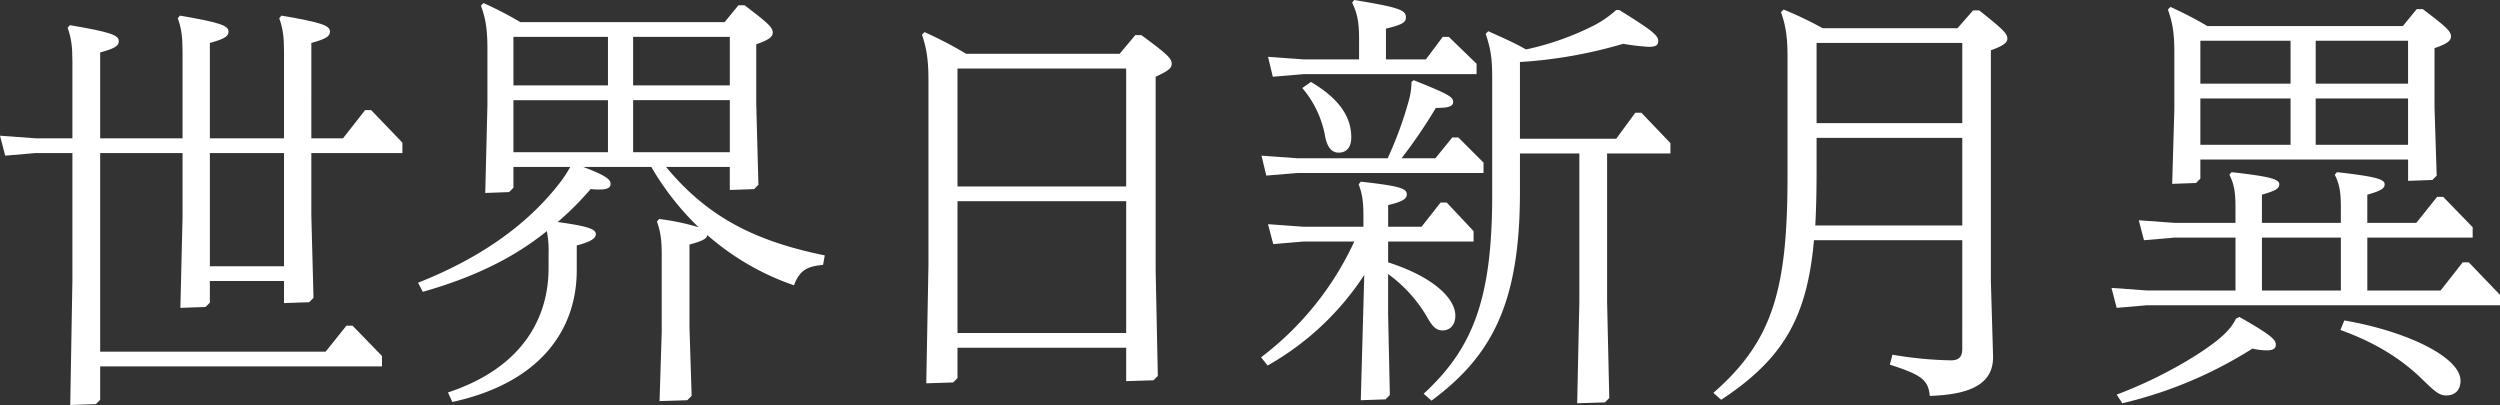 <svg xmlns="http://www.w3.org/2000/svg" xmlns:xlink="http://www.w3.org/1999/xlink" width="772.844" height="125.199" viewBox="0 0 772.844 125.199">
  <rect x="0" y="0" width="772.844" height="125.199" fill="#333333" stroke="none"/>
  <defs>
    <clipPath id="clip-path">
      <rect id="長方形_23347" data-name="長方形 23347" width="772.844" height="125.199" fill="#fff"/>
    </clipPath>
  </defs>
  <g id="グループ_18202" data-name="グループ 18202" transform="translate(0 0)">
    <g id="グループ_18202-2" data-name="グループ 18202" transform="translate(0 0)" clip-path="url(#clip-path)">
      <path id="パス_2887" data-name="パス 2887" d="M30.964,40.244H56.433V13.436c0-4.827-.4-7.241-1.475-10.323l.671-.8C68.1,4.455,70.643,5.391,70.643,7.27c0,1.475-1.342,2.278-5.765,3.486V40.244H87.8V13.436c0-4.827-.4-7.241-1.475-10.323l.671-.8c12.6,2.146,15.012,3.082,15.012,4.961,0,1.475-1.339,2.278-5.763,3.486V40.244h9.786l6.835-8.714h1.876l9.652,10.053V44.8H96.245V64.1l.671,25.469-1.342,1.342-7.773.267V84.344H64.877v6.7l-1.339,1.339-7.773.27.669-28.15V44.8H30.964v61.394h69.7l6.434-8.041h1.877l9.115,9.383v3.218H30.964v10.321l-1.342,1.339-7.907.27.669-38.74V44.8H10.992l-9.383.807L0,39.44l10.992.8H22.384V16.385c0-4.827-.4-7.239-1.473-10.323l.671-.8C34.18,7.4,36.728,8.34,36.728,10.218c0,1.475-1.339,2.28-5.763,3.486ZM87.8,44.8H64.879V79.787H87.8Z" transform="translate(0 2.516)" fill="#fff"/>
      <path id="パス_2888" data-name="パス 2888" d="M91.335,51.117v6.434l-1.342,1.342-7.372.27.671-27.078V14.657c0-6.033-.535-9.383-2.01-13.4l.8-.8a113.511,113.511,0,0,1,11.393,5.9h63.137l4.29-5.228h1.876c7.239,5.5,8.712,6.837,8.712,8.444,0,1.342-1.206,2.28-5.092,3.621v18.5l.671,24.934-1.342,1.342-7.506.267V51.117H138.519C151.388,66.668,166,74.04,187.58,78.464l-.535,2.948c-4.827.4-7.241,1.609-8.983,6.3a80.052,80.052,0,0,1-26.808-15.549c-.134,1.208-1.609,1.877-5.5,2.951v25.6l.671,21.176-1.342,1.342-8.578.27.671-21.448V78.33c0-4.827-.4-7.239-1.475-10.323l.671-.8a74.2,74.2,0,0,1,12.2,2.547,85.344,85.344,0,0,1-14.611-18.633H112.917c7.1,2.681,8.444,3.889,8.444,5.228,0,1.074-.8,1.743-3.352,1.743a22.162,22.162,0,0,1-2.815-.132,91.4,91.4,0,0,1-10.187,10.187c9.786,1.339,11.8,2.278,11.8,3.753,0,1.339-1.743,2.411-5.9,3.486v7.64c0,19.035-11.93,34.987-38.47,40.75l-1.339-2.948c21.983-7.239,31.1-21.985,31.1-38.473V77.927a30.962,30.962,0,0,0-.537-6.971C91.2,79.4,78.868,85.3,63.319,89.723l-1.475-2.815c20.376-8.041,34.586-18.765,44.1-31.232a36.915,36.915,0,0,0,2.949-4.56Zm0-25.2h29.222V10.9H91.335Zm0,20.644h29.222V30.477H91.335ZM158.225,10.9H128.332V25.918h29.892Zm0,19.572H128.332V46.559h29.892Z" transform="translate(67.388 0.489)" fill="#fff"/>
      <path id="パス_2889" data-name="パス 2889" d="M199.526,102.331H147.383v9.383l-1.342,1.342-8.311.27.671-36.6V19.761c0-6.3-.537-9.92-2.01-14.21l.8-.8a129.11,129.11,0,0,1,12.87,6.7h47.452l4.827-5.765h1.877c8.041,5.9,9.383,7.241,9.383,8.85,0,1.339-.938,2.144-4.961,4.018V78.606l.671,32.44-1.339,1.342-8.446.267Zm0-86.325H147.38v36.46h52.145Zm0,41.02H147.38v40.75h52.145Z" transform="translate(148.618 5.172)" fill="#fff"/>
      <path id="パス_2890" data-name="パス 2890" d="M199.7,74.663l-9.383.8L188.705,69.3l10.992.8h18.5v-3.35c0-4.691-.4-6.837-1.473-9.786l.671-.8c12.2,1.339,14.208,2.144,14.208,3.887,0,1.473-1.339,2.278-5.763,3.35v6.7h10.321l5.9-7.5h1.877l8.311,8.845v3.218H225.836V81.1c14.208,4.558,20.777,11.259,20.777,16.487,0,2.948-1.743,4.56-3.887,4.56-2.28,0-3.352-1.477-5.095-4.56a43.338,43.338,0,0,0-11.8-12.868V97.05l.535,25.065-1.339,1.342-7.64.267,1.072-38.738A86.045,86.045,0,0,1,188.571,113l-2.01-2.547a94.55,94.55,0,0,0,28.818-35.789Zm40.75-25.736,5.228-6.434h1.876l7.773,7.773v3.216H197.686l-9.518.8-1.473-6.164,10.992.8H225.7a115.977,115.977,0,0,0,6.568-17.963,21.782,21.782,0,0,0,.8-5.63l.671-.537c10.321,4.154,12.2,5.092,12.2,6.7,0,1.475-1.609,1.877-5.362,1.877a151.9,151.9,0,0,1-10.59,15.551ZM216.855,18.364v-6.3c0-5.228-.537-7.909-2.146-11.261l.671-.8c13.808,2.278,15.952,3.082,15.952,5.36,0,1.611-1.206,2.28-6.167,3.486v9.518H237.5l5.228-6.971H244.6l8.58,8.311v3.216H199.7l-9.516.8-1.475-6.164,10.992.8Zm-14.878,6.971c8.578,5.092,12.465,10.588,12.465,17.158,0,3.082-1.473,4.691-3.887,4.691-2.144,0-3.486-1.609-4.156-4.827a31.519,31.519,0,0,0-7.1-15.148Zm64.61,17.559h29.759l5.9-8.045h1.877l8.981,9.387v3.216H293.53V93.294l.669,29.759-1.339,1.342-8.58.267.671-31.368V47.452H266.586v11.93c0,34.45-8.714,50.67-27.345,64.476l-2.414-2.144c15.282-14.076,21.181-29.357,21.181-61.394V24.129c0-5.9-.4-8.85-2.012-13.675l.8-.8c4.156,1.877,7.909,3.486,11.662,5.63a85.748,85.748,0,0,0,20.911-7.372,32.25,32.25,0,0,0,6.971-4.825h.938c9.516,5.9,12.064,7.773,12.064,9.516,0,1.342-.671,1.877-2.948,1.877a72.169,72.169,0,0,1-7.909-.938,143.851,143.851,0,0,1-31.9,5.632Z" transform="translate(203.286 0)" fill="#fff"/>
      <path id="パス_2891" data-name="パス 2891" d="M330.416,72.724H284.571c-2.144,23.86-9.383,36.594-28.685,49.328l-2.414-2.144c18.633-16.222,22.921-32.44,22.921-67.159V16.156c0-5.63-.4-9.385-2.01-13.94l.8-.8a110.4,110.4,0,0,1,12.066,5.763h41.686l4.827-5.5h1.876c7.506,5.9,8.712,7.239,8.712,8.714,0,1.206-1.072,2.144-5.092,3.619V85.459l.671,22.923c.267,8.308-6.167,12.061-19.572,12.463-.4-4.959-2.681-6.566-12.331-9.65l.8-3.082a117.118,117.118,0,0,0,18.1,1.743c2.414,0,3.486-1.072,3.486-3.486Zm-45.04-31.637V51.811c0,6.033-.134,11.395-.4,16.354h45.442V41.087Zm0-4.555h45.04v-24.8h-45.04Z" transform="translate(276.196 1.537)" fill="#fff"/>
      <path id="パス_2892" data-name="パス 2892" d="M350.706,88.691V72.337H331.8l-9.383.807-1.607-6.167,10.99.8h18.9V63.089c0-4.825-.4-7.239-1.879-10.187l.669-.8c11.8,1.339,14.749,2.144,14.749,3.751,0,1.342-1.208,2.01-5.364,3.216V67.78h24.4V63.089c0-4.825-.405-7.239-1.877-10.187l.669-.8c11.8,1.339,14.745,2.144,14.745,3.751,0,1.342-1.206,2.01-5.36,3.216V67.78H406.6l6.438-8.041h1.874l9.115,9.383v3.216H391.456V88.691H414.11l6.835-8.712h1.877l9.652,10.053v3.218H323.361l-9.385.8-1.609-6.169,10.994.8Zm1.2,8.177c10.191,5.765,11.263,7.107,11.263,8.58,0,1.072-.673,1.743-2.817,1.743a21.433,21.433,0,0,1-4.424-.537,130.971,130.971,0,0,1-40.215,16.891l-1.741-2.681c11.529-4.29,23.456-10.858,30.563-16.352,3.08-2.416,5.095-4.56,6.3-7.107ZM339.846,48.21v5.9l-1.339,1.342-7.372.267.669-23.055V15.236c0-6.033-.533-9.383-2.008-13.405l.8-.8a113.063,113.063,0,0,1,11.393,5.9h60.456l4.29-5.228h1.879c7.236,5.5,8.712,6.837,8.712,8.446,0,1.339-1.208,2.278-5.092,3.619v18.5l.669,20.911-1.342,1.342-7.5.267V48.21Zm0-23.458H367.73V11.481H339.846Zm0,18.9H367.73V29.311H339.846ZM358.88,88.691h24.4V72.337h-24.4ZM375.5,24.752h28.553V11.481H375.5Zm0,18.9h28.553V29.311H375.5Zm8.848,54.289c19.436,3.352,35.921,11.393,35.921,18.631,0,2.948-1.741,4.56-4.422,4.56-2.28,0-3.751-1.475-7.236-4.827-7.1-6.971-15.417-11.794-25.471-15.415Z" transform="translate(340.37 1.118)" fill="#fff"/>
    </g>
  </g>
</svg>
